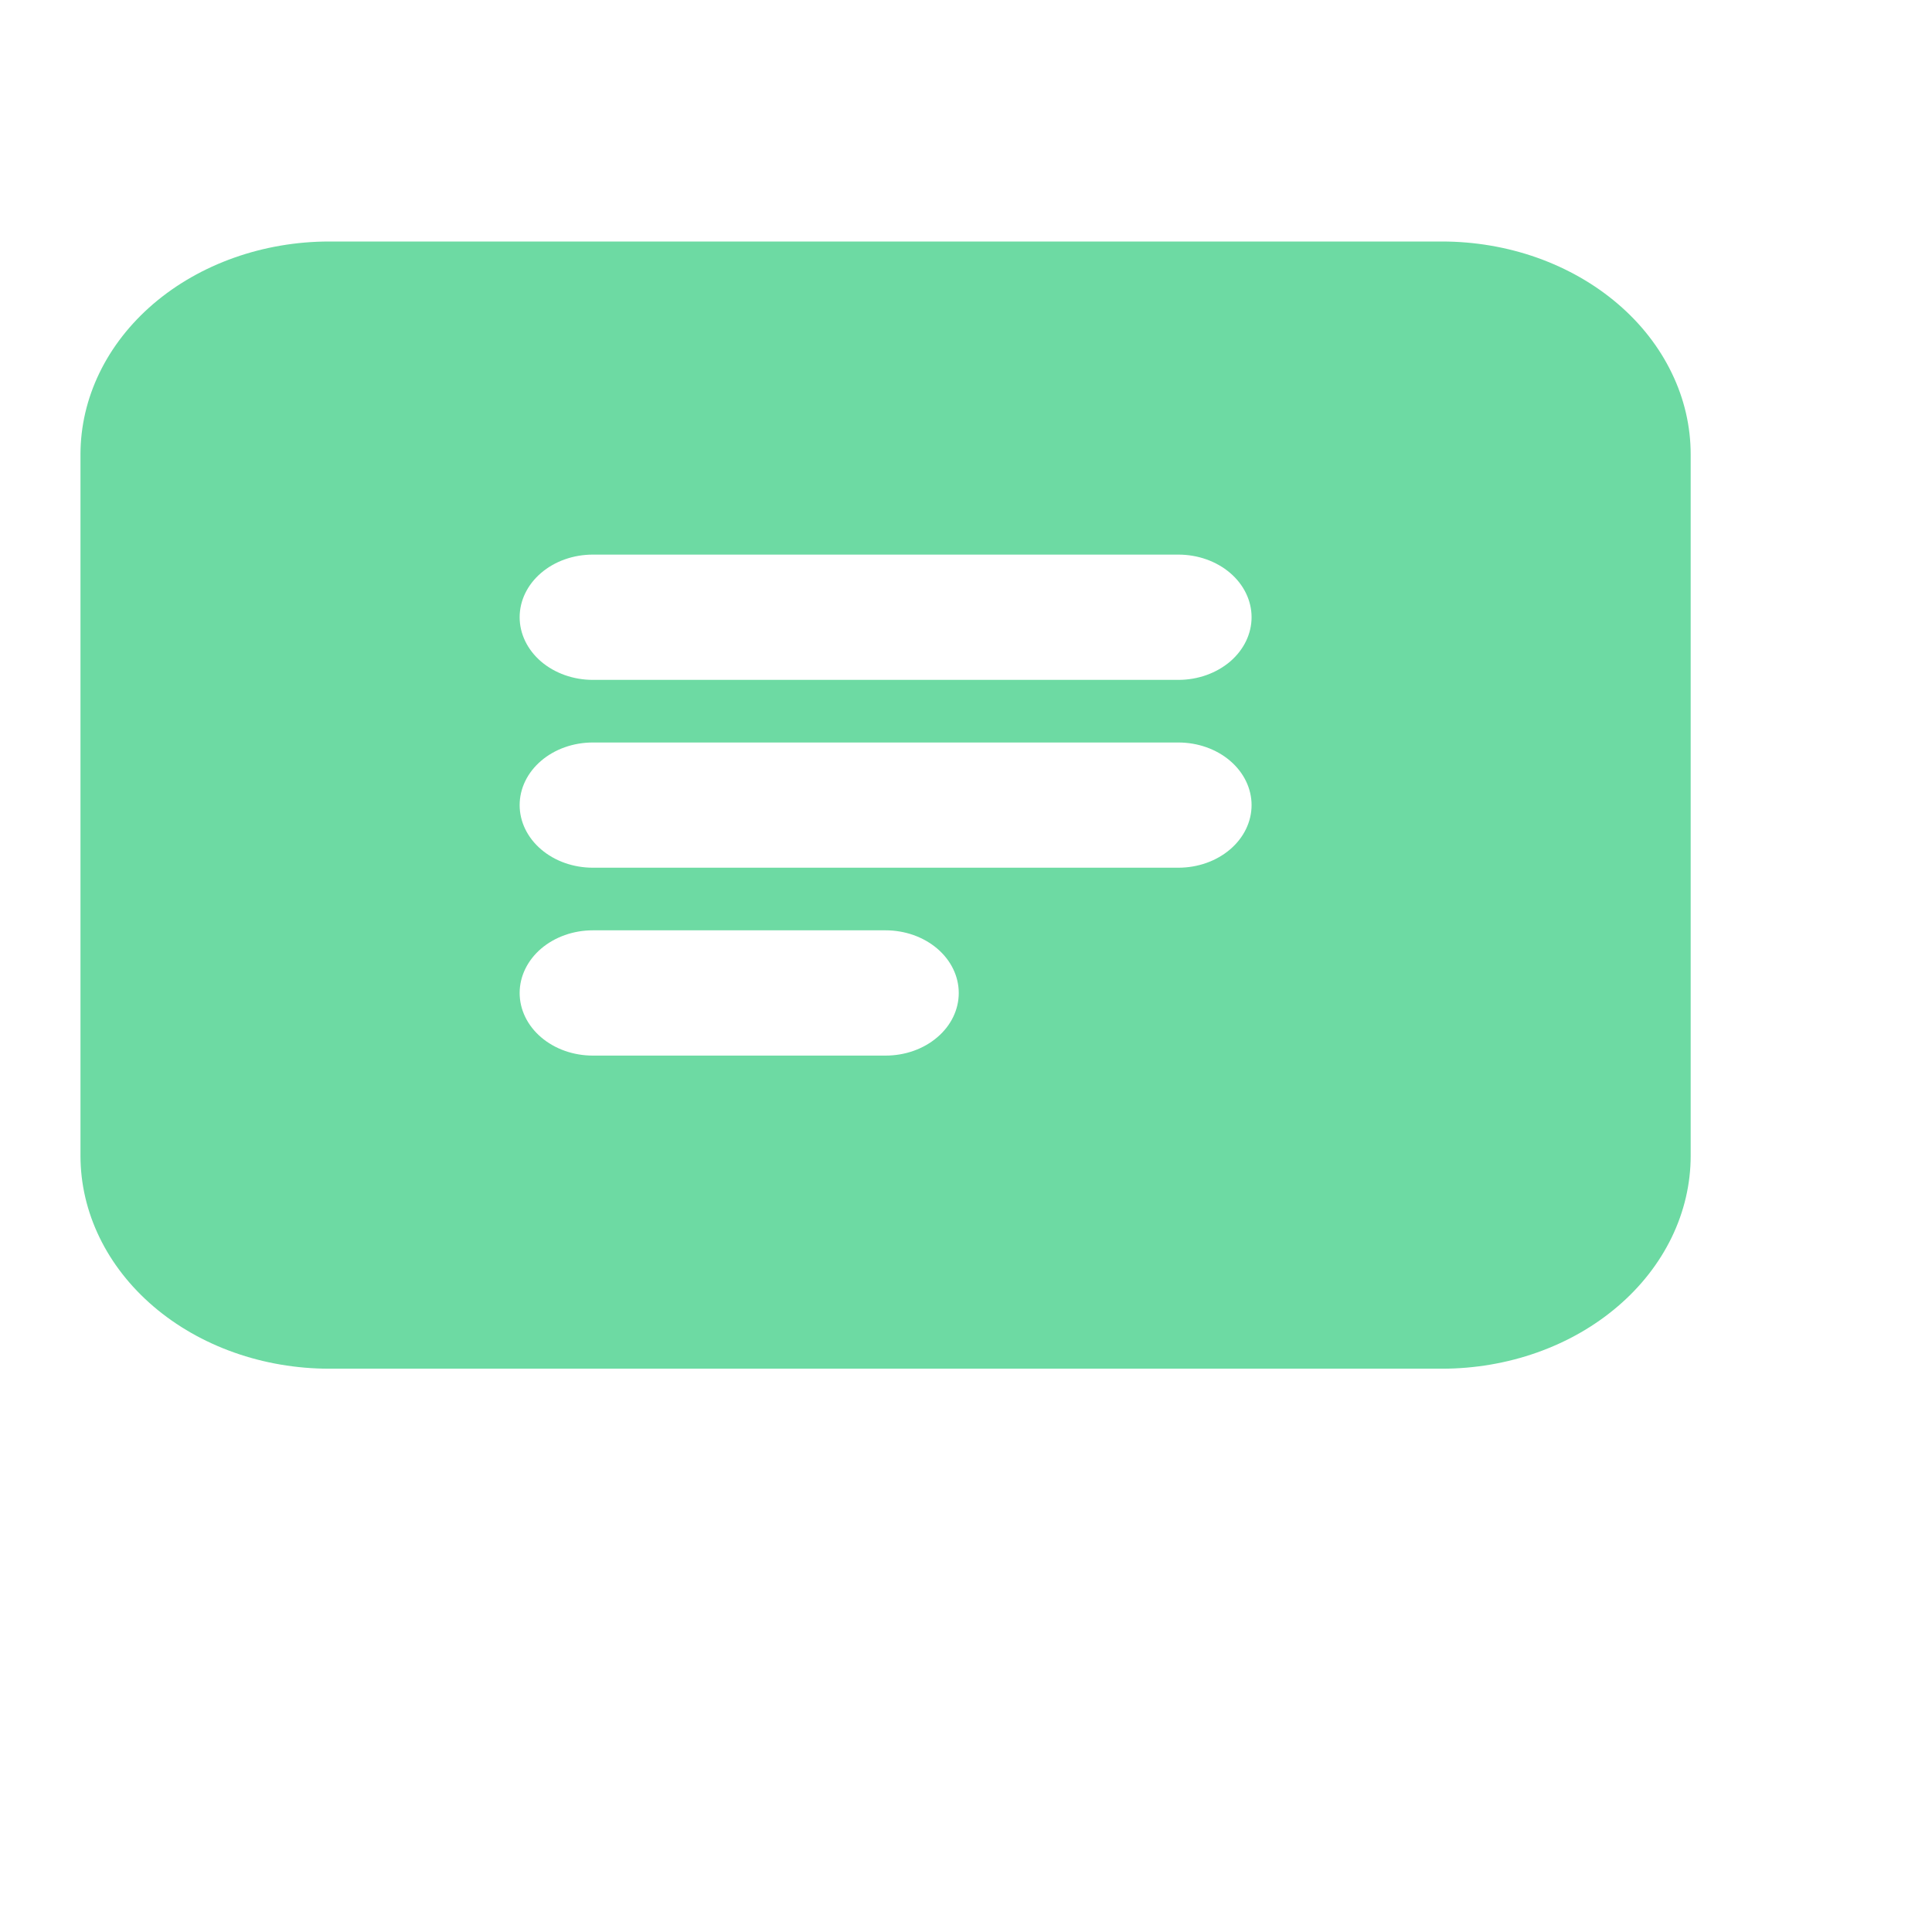 <svg width="32" height="32" viewBox="0 0 32 32" fill="none" xmlns="http://www.w3.org/2000/svg">
<path fill-rule="evenodd" clip-rule="evenodd" d="M5.455 4H23.881C24.423 4 24.959 4.091 25.459 4.268C25.959 4.446 26.413 4.705 26.796 5.033C27.179 5.36 27.482 5.749 27.689 6.177C27.897 6.605 28.003 7.063 28.003 7.527V19.143C28.003 20.079 27.569 20.976 26.796 21.637C26.023 22.299 24.975 22.67 23.881 22.67H5.455C4.362 22.67 3.313 22.299 2.54 21.637C1.768 20.976 1.333 20.079 1.333 19.143V7.527C1.333 6.591 1.768 5.694 2.54 5.033C3.313 4.372 4.362 4 5.455 4ZM8.607 10.223C8.607 9.948 8.735 9.684 8.962 9.49C9.189 9.295 9.498 9.186 9.819 9.186H19.517C19.839 9.186 20.147 9.295 20.375 9.49C20.602 9.684 20.73 9.948 20.73 10.223C20.73 10.498 20.602 10.762 20.375 10.957C20.147 11.151 19.839 11.261 19.517 11.261H9.819C9.498 11.261 9.189 11.151 8.962 10.957C8.735 10.762 8.607 10.498 8.607 10.223ZM9.819 12.298C9.498 12.298 9.189 12.407 8.962 12.602C8.735 12.796 8.607 13.06 8.607 13.335C8.607 13.61 8.735 13.874 8.962 14.068C9.189 14.263 9.498 14.372 9.819 14.372H19.517C19.839 14.372 20.147 14.263 20.375 14.068C20.602 13.874 20.73 13.61 20.73 13.335C20.73 13.06 20.602 12.796 20.375 12.602C20.147 12.407 19.839 12.298 19.517 12.298H9.819ZM8.607 16.447C8.607 16.172 8.735 15.908 8.962 15.713C9.189 15.519 9.498 15.409 9.819 15.409H14.668C14.99 15.409 15.298 15.519 15.525 15.713C15.753 15.908 15.88 16.172 15.88 16.447C15.88 16.722 15.753 16.986 15.525 17.18C15.298 17.375 14.99 17.484 14.668 17.484H9.819C9.498 17.484 9.189 17.375 8.962 17.18C8.735 16.986 8.607 16.722 8.607 16.447Z" fill="#6DDAA3"/>
</svg>
